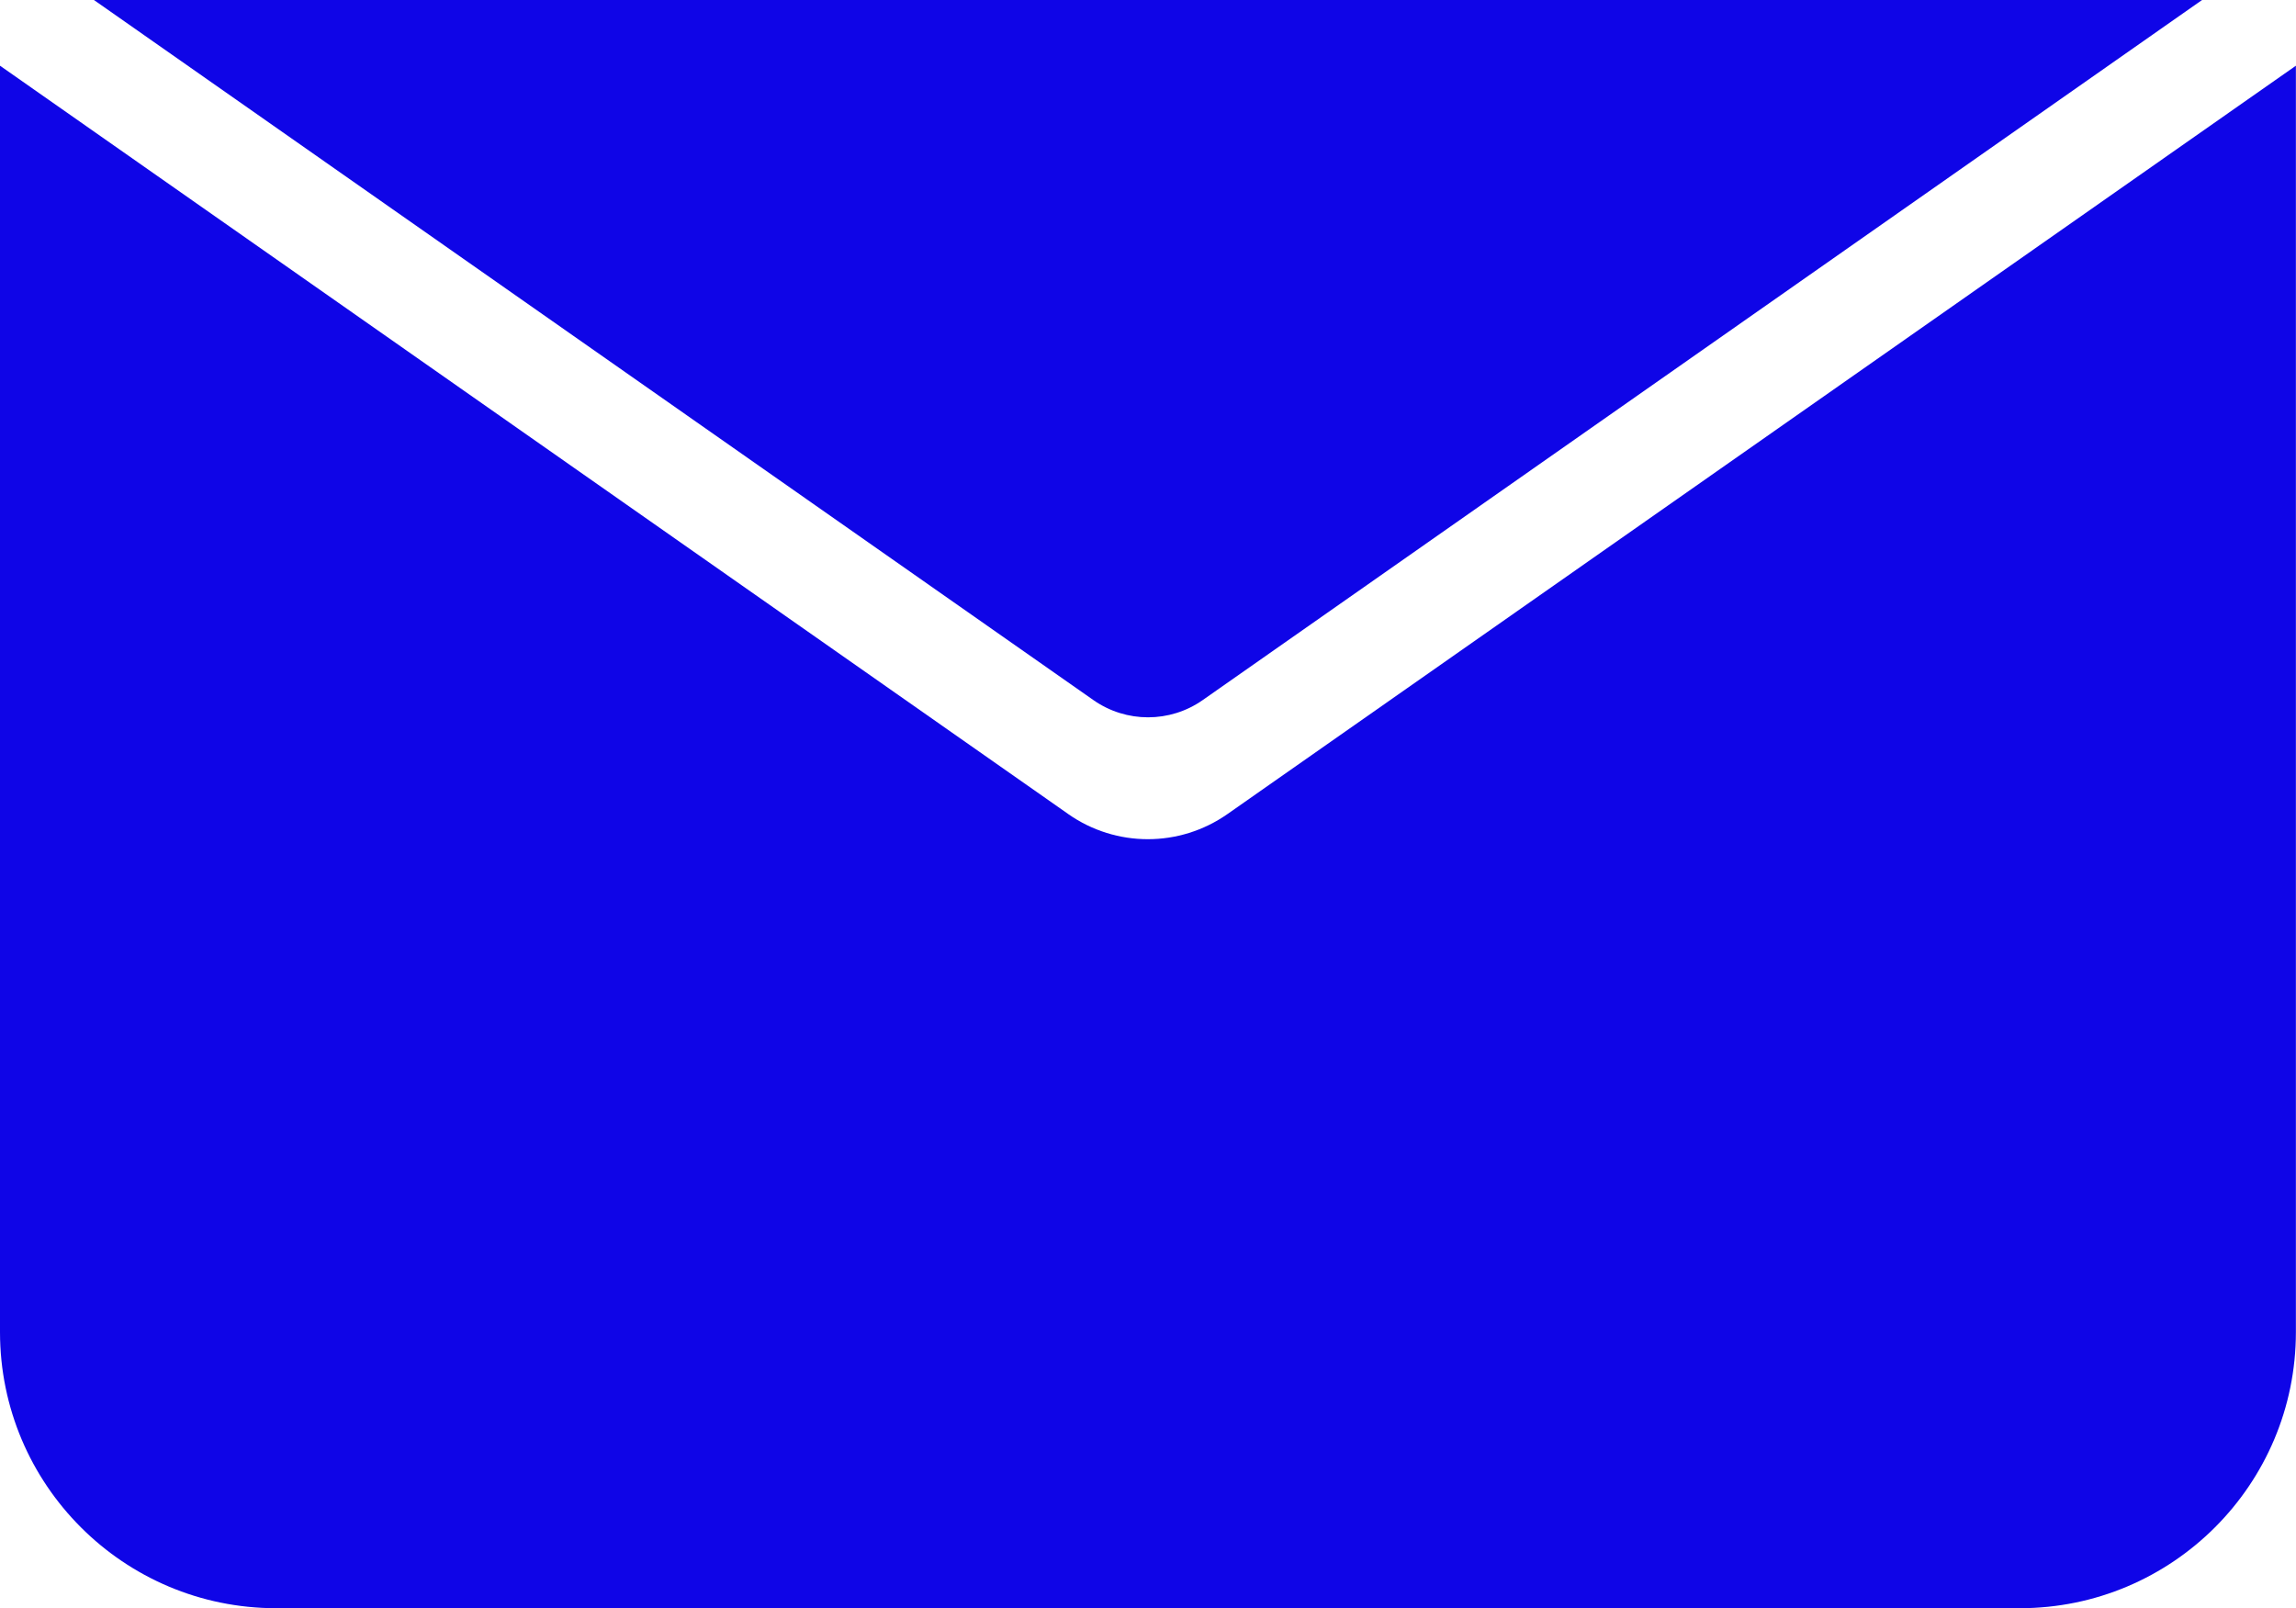 <?xml version="1.0" encoding="UTF-8"?> <svg xmlns="http://www.w3.org/2000/svg" id="_Слой_1" viewBox="0 0 213.15 149.31"><defs><style>.cls-1{fill:#0f05e7;}</style></defs><path class="cls-1" d="M204.43,0H8.72l92.79,65c3.04,2.13,7.1,2.13,10.14,0L204.43,0Z"></path><path class="cls-1" d="M99.19,75.59L0,6.1v117.57c0,14.16,11.48,25.64,25.64,25.64h161.86c14.16,0,25.64-11.48,25.64-25.64V6.1l-99.19,69.48c-4.44,3.11-10.34,3.11-14.78,0Z"></path></svg> 